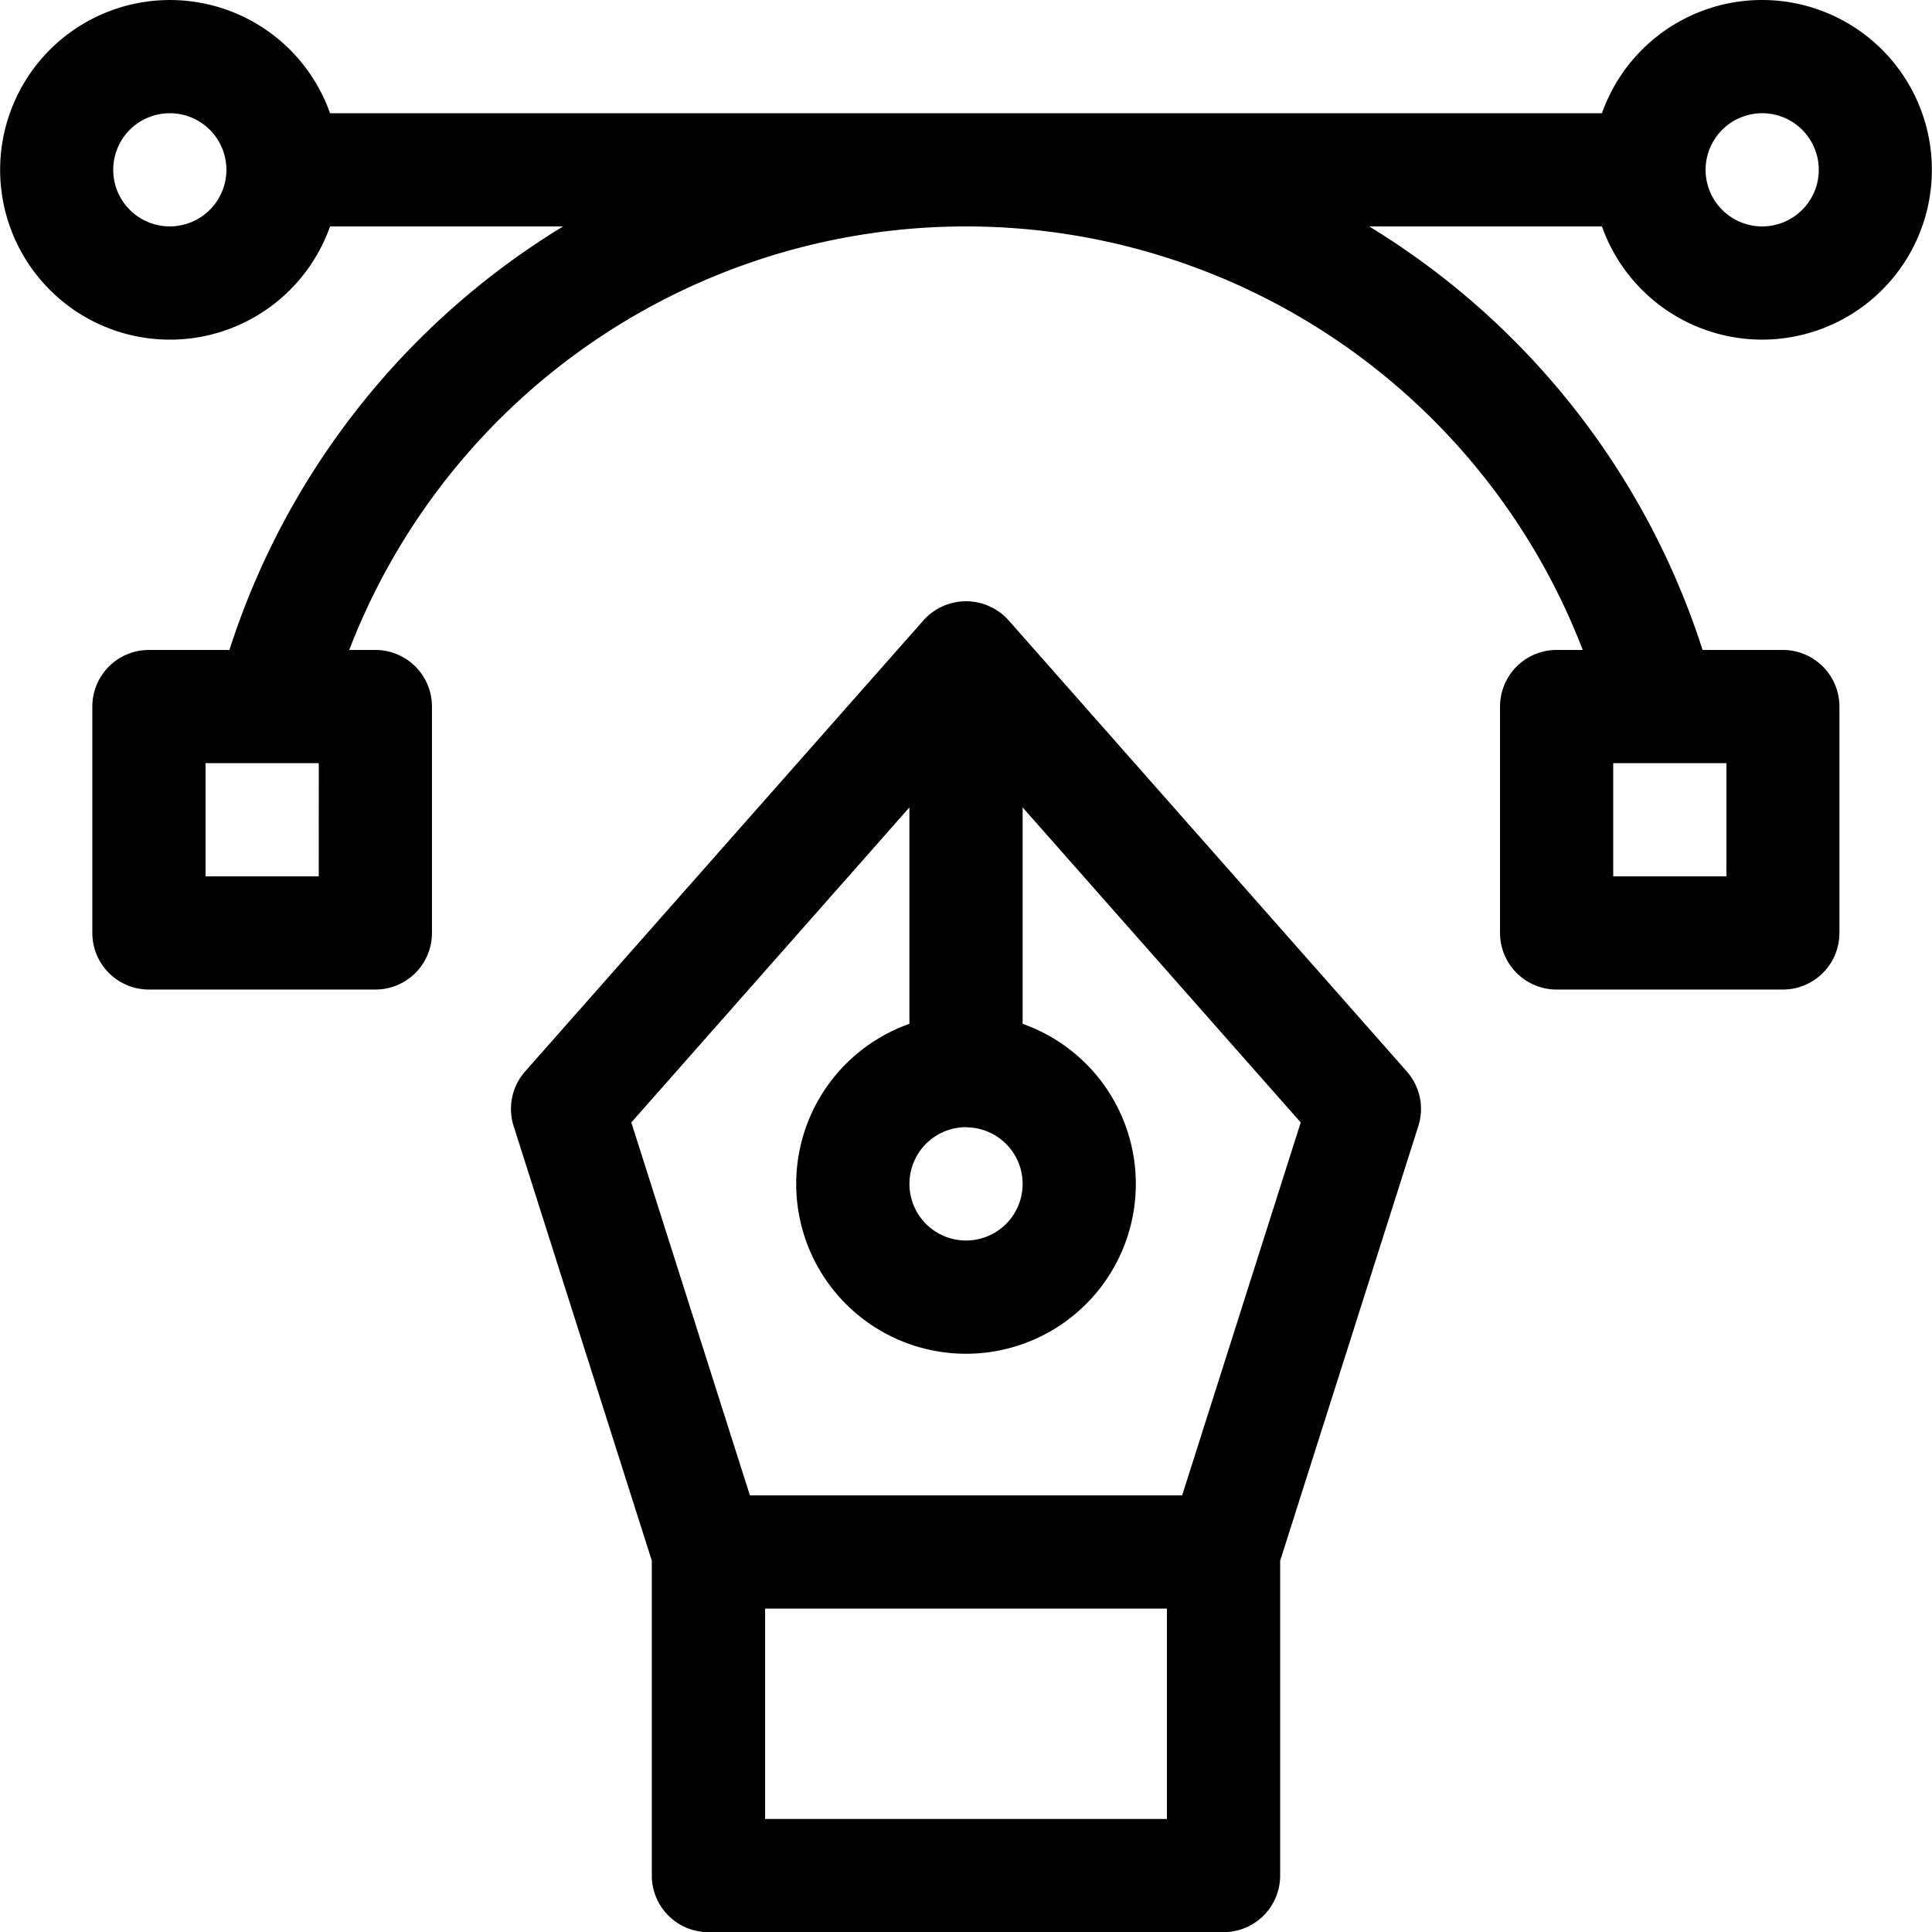 <svg id="_010-vector_graphic" data-name="010-vector graphic" xmlns="http://www.w3.org/2000/svg" width="48" height="48" viewBox="0 0 48 48">
  <path id="Path_163211" data-name="Path 163211" d="M147.788,159.81a1.418,1.418,0,0,0-2.108,0l-9.9,11.211a1.407,1.407,0,0,0-.286,1.357l3.433,10.8V191a1.406,1.406,0,0,0,1.406,1.406h12.8A1.406,1.406,0,0,0,154.538,191v-7.821l3.433-10.8a1.406,1.406,0,0,0-.286-1.357Zm-1.054,12.6a1.406,1.406,0,1,1-1.406,1.406A1.408,1.408,0,0,1,146.733,172.406Zm-4.992,17.184v-5.227h9.983v5.227Zm10.361-8.04H141.364l-2.946-9.265,6.909-7.827v5.377a4.219,4.219,0,1,0,2.813,0v-5.377l6.909,7.827Z" transform="translate(-122.733 -144.402)"/>
  <path id="Path_163212" data-name="Path 163212" d="M43.781,8.438A4.219,4.219,0,1,0,39.8,2.813H8.2a4.219,4.219,0,1,0,0,2.813h5.789A19.183,19.183,0,0,0,5.7,16.148h-2a1.406,1.406,0,0,0-1.406,1.406v5.625A1.406,1.406,0,0,0,3.7,24.585H9.326a1.406,1.406,0,0,0,1.406-1.406V17.554a1.406,1.406,0,0,0-1.406-1.406H8.677a16.418,16.418,0,0,1,30.646,0h-.649a1.406,1.406,0,0,0-1.406,1.406v5.625a1.406,1.406,0,0,0,1.406,1.406H44.3A1.406,1.406,0,0,0,45.7,23.179V17.554A1.406,1.406,0,0,0,44.3,16.148h-2A19.183,19.183,0,0,0,34.016,5.625H39.8a4.225,4.225,0,0,0,3.977,2.813ZM4.219,5.625A1.406,1.406,0,1,1,5.625,4.219,1.408,1.408,0,0,1,4.219,5.625Zm3.7,16.148H5.107V18.96H7.92Zm34.973,0H40.08V18.96h2.813Zm.889-18.96a1.406,1.406,0,1,1-1.406,1.406A1.408,1.408,0,0,1,43.781,2.813Z"/>
</svg>
